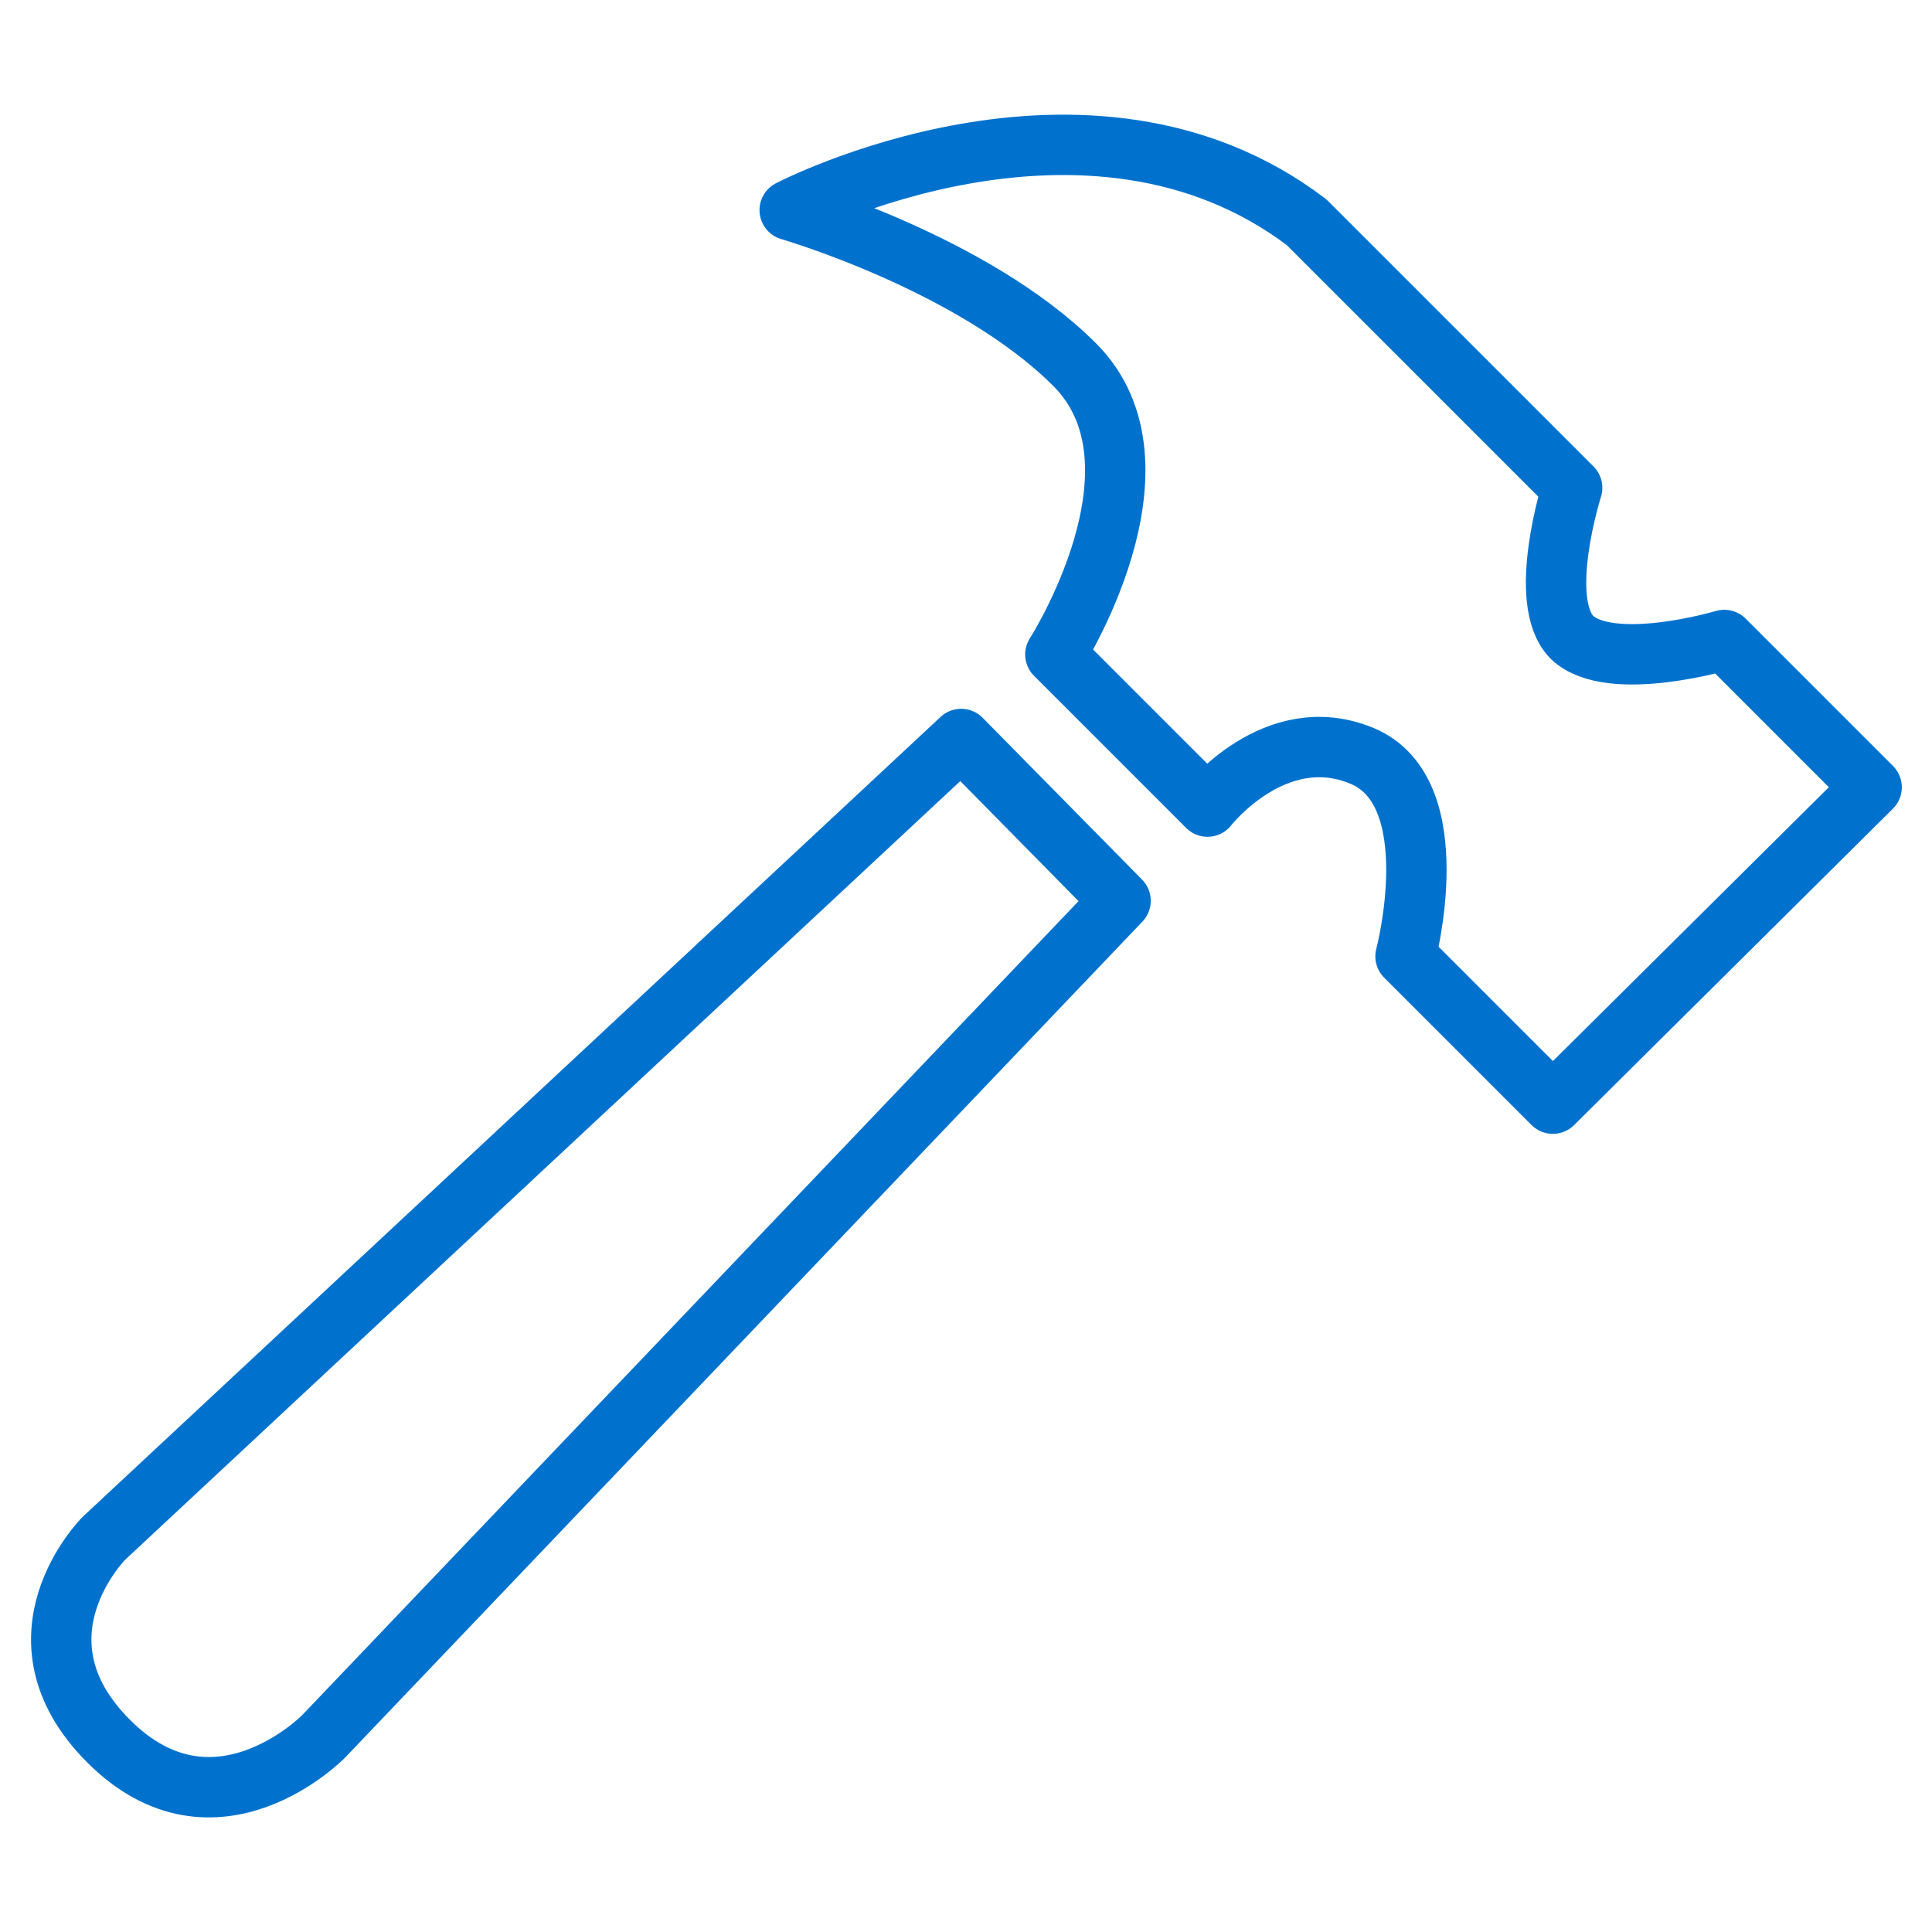 <?xml version="1.0" encoding="utf-8"?>
<!-- Generator: Adobe Illustrator 24.3.0, SVG Export Plug-In . SVG Version: 6.00 Build 0)  -->
<svg version="1.1" id="Layer_1" xmlns="http://www.w3.org/2000/svg" xmlns:xlink="http://www.w3.org/1999/xlink" x="0px" y="0px"
	 viewBox="0 0 80 80" style="enable-background:new 0 0 80 80;" xml:space="preserve">
<style type="text/css">
	.st0{fill:none;stroke:#0072CE;stroke-width:2.5;stroke-linecap:round;stroke-linejoin:round;stroke-miterlimit:10;}
</style>
<g>
	<path class="st0" d="M71.4,26.5l6.1,6.1L64.3,45.7l-6.1-6.1c0,0,1.8-6.8-1.8-8.3c-3.6-1.5-6.4,2.1-6.4,2.1l-6.3-6.3
		c0,0,5-7.8,0.8-12S32.7,8.7,32.7,8.7S45,2.3,54.1,9.2c3.6,3.6,11,11,11,11s-1.5,4.7,0,6.2C66.7,27.9,71.4,26.5,71.4,26.5z"/>
	<path class="st0" d="M39.8,30.6L4.3,63.7c0,0-4.1,4.1,0.2,8.4c4.4,4.4,8.9-0.2,8.9-0.2l33-34.6L39.8,30.6z"/>
</g>
</svg>
